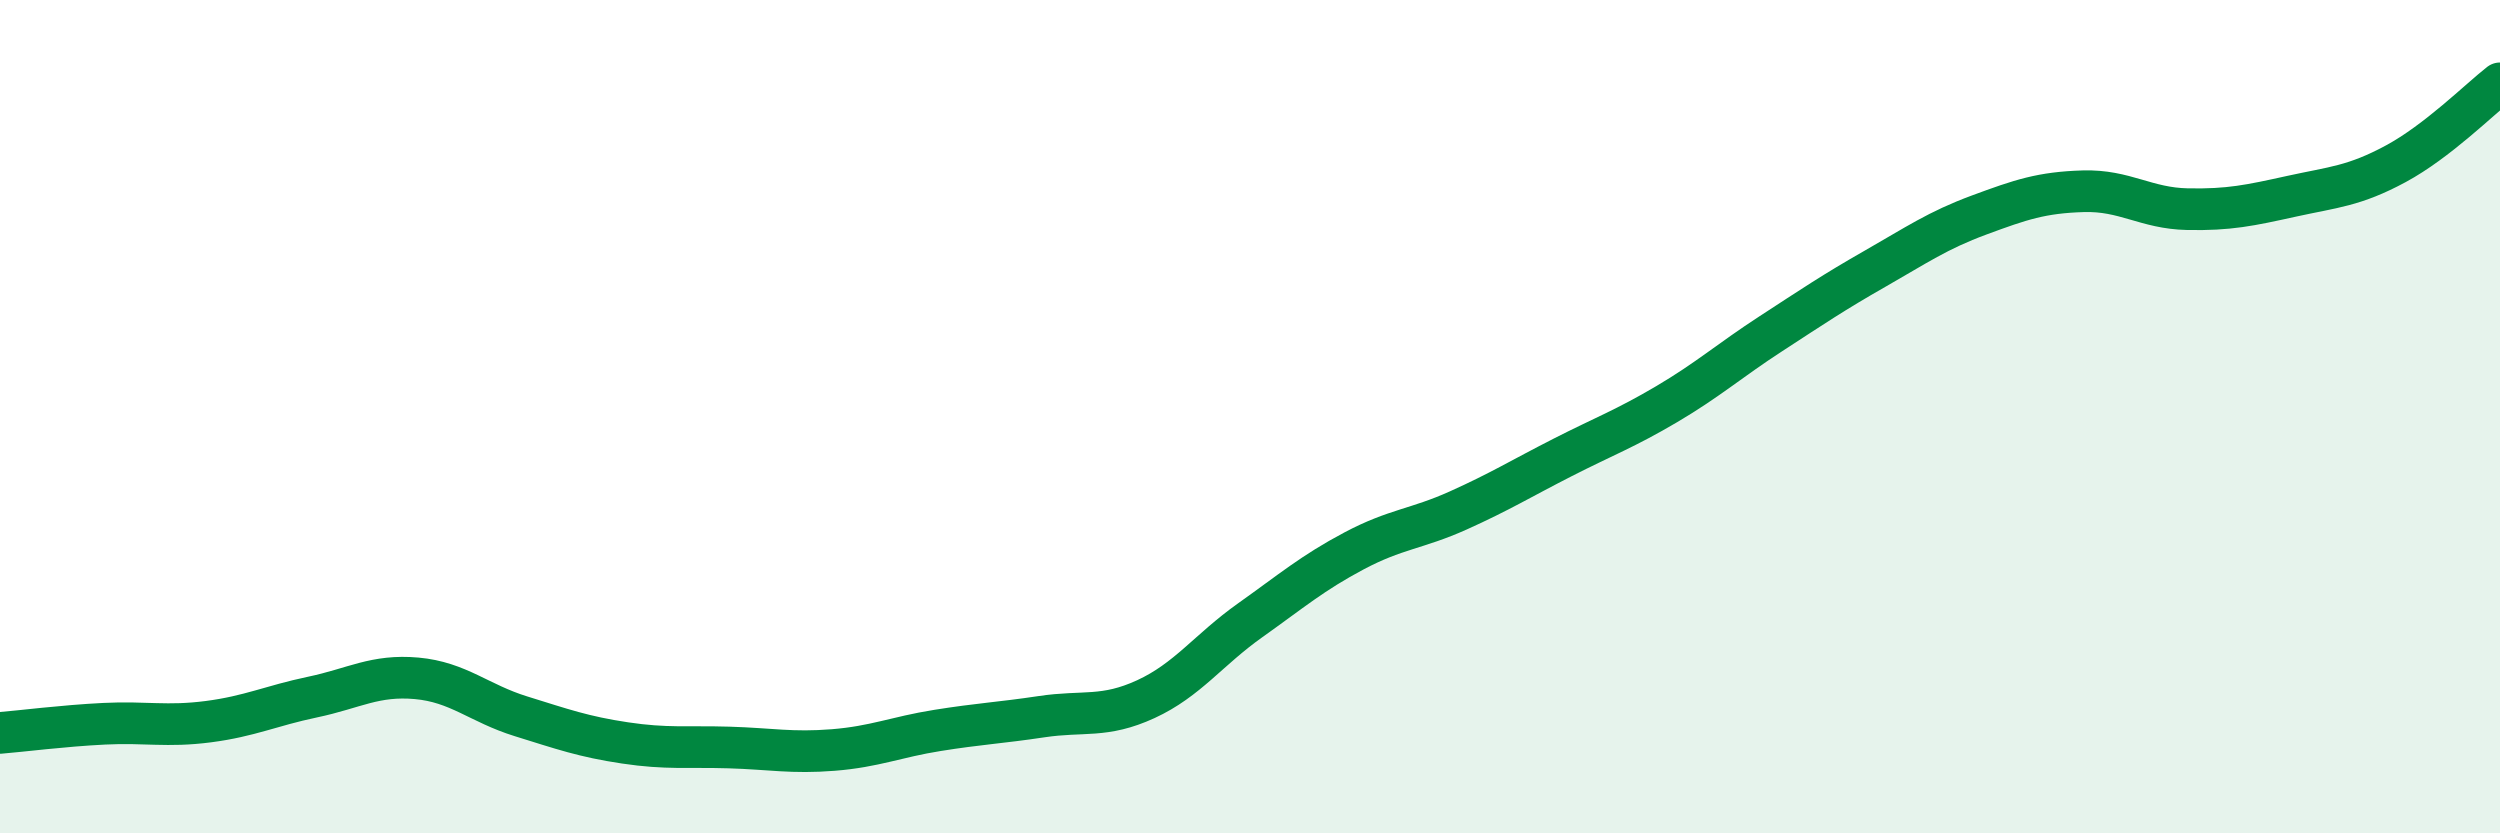
    <svg width="60" height="20" viewBox="0 0 60 20" xmlns="http://www.w3.org/2000/svg">
      <path
        d="M 0,17.59 C 0.5,17.55 1.5,17.42 2.5,17.37 C 3.5,17.32 4,17.45 5,17.32 C 6,17.19 6.5,16.94 7.5,16.73 C 8.5,16.52 9,16.19 10,16.28 C 11,16.37 11.5,16.88 12.5,17.19 C 13.5,17.5 14,17.68 15,17.83 C 16,17.98 16.5,17.91 17.5,17.94 C 18.5,17.97 19,18.08 20,18 C 21,17.92 21.5,17.69 22.5,17.53 C 23.5,17.37 24,17.35 25,17.2 C 26,17.05 26.5,17.24 27.5,16.78 C 28.5,16.32 29,15.6 30,14.89 C 31,14.18 31.5,13.75 32.5,13.22 C 33.5,12.69 34,12.7 35,12.25 C 36,11.8 36.5,11.49 37.5,10.98 C 38.5,10.47 39,10.29 40,9.7 C 41,9.11 41.5,8.66 42.5,8.01 C 43.5,7.36 44,7.02 45,6.45 C 46,5.88 46.5,5.53 47.5,5.16 C 48.5,4.79 49,4.62 50,4.59 C 51,4.56 51.5,5 52.5,5.02 C 53.5,5.04 54,4.93 55,4.71 C 56,4.49 56.5,4.47 57.5,3.93 C 58.5,3.39 59.5,2.39 60,2L60 20L0 20Z"
        fill="#008740"
        opacity="0.1"
        stroke-linecap="round"
        stroke-linejoin="round"
      />
      <path
        d="M 0,17.59 C 0.5,17.55 1.5,17.42 2.5,17.37 C 3.5,17.32 4,17.45 5,17.32 C 6,17.19 6.5,16.94 7.5,16.73 C 8.5,16.52 9,16.19 10,16.28 C 11,16.37 11.5,16.88 12.5,17.19 C 13.5,17.5 14,17.68 15,17.83 C 16,17.98 16.5,17.91 17.5,17.94 C 18.5,17.97 19,18.08 20,18 C 21,17.92 21.5,17.69 22.5,17.53 C 23.5,17.37 24,17.35 25,17.2 C 26,17.05 26.5,17.24 27.5,16.78 C 28.5,16.32 29,15.6 30,14.89 C 31,14.18 31.5,13.75 32.5,13.22 C 33.5,12.69 34,12.7 35,12.25 C 36,11.8 36.5,11.49 37.5,10.98 C 38.5,10.47 39,10.29 40,9.7 C 41,9.11 41.5,8.66 42.5,8.01 C 43.5,7.36 44,7.02 45,6.45 C 46,5.88 46.5,5.53 47.5,5.16 C 48.5,4.79 49,4.62 50,4.59 C 51,4.56 51.5,5 52.5,5.02 C 53.5,5.04 54,4.93 55,4.71 C 56,4.49 56.5,4.47 57.5,3.93 C 58.5,3.39 59.5,2.39 60,2"
        stroke="#008740"
        stroke-width="1"
        fill="none"
        stroke-linecap="round"
        stroke-linejoin="round"
      />
    </svg>
  